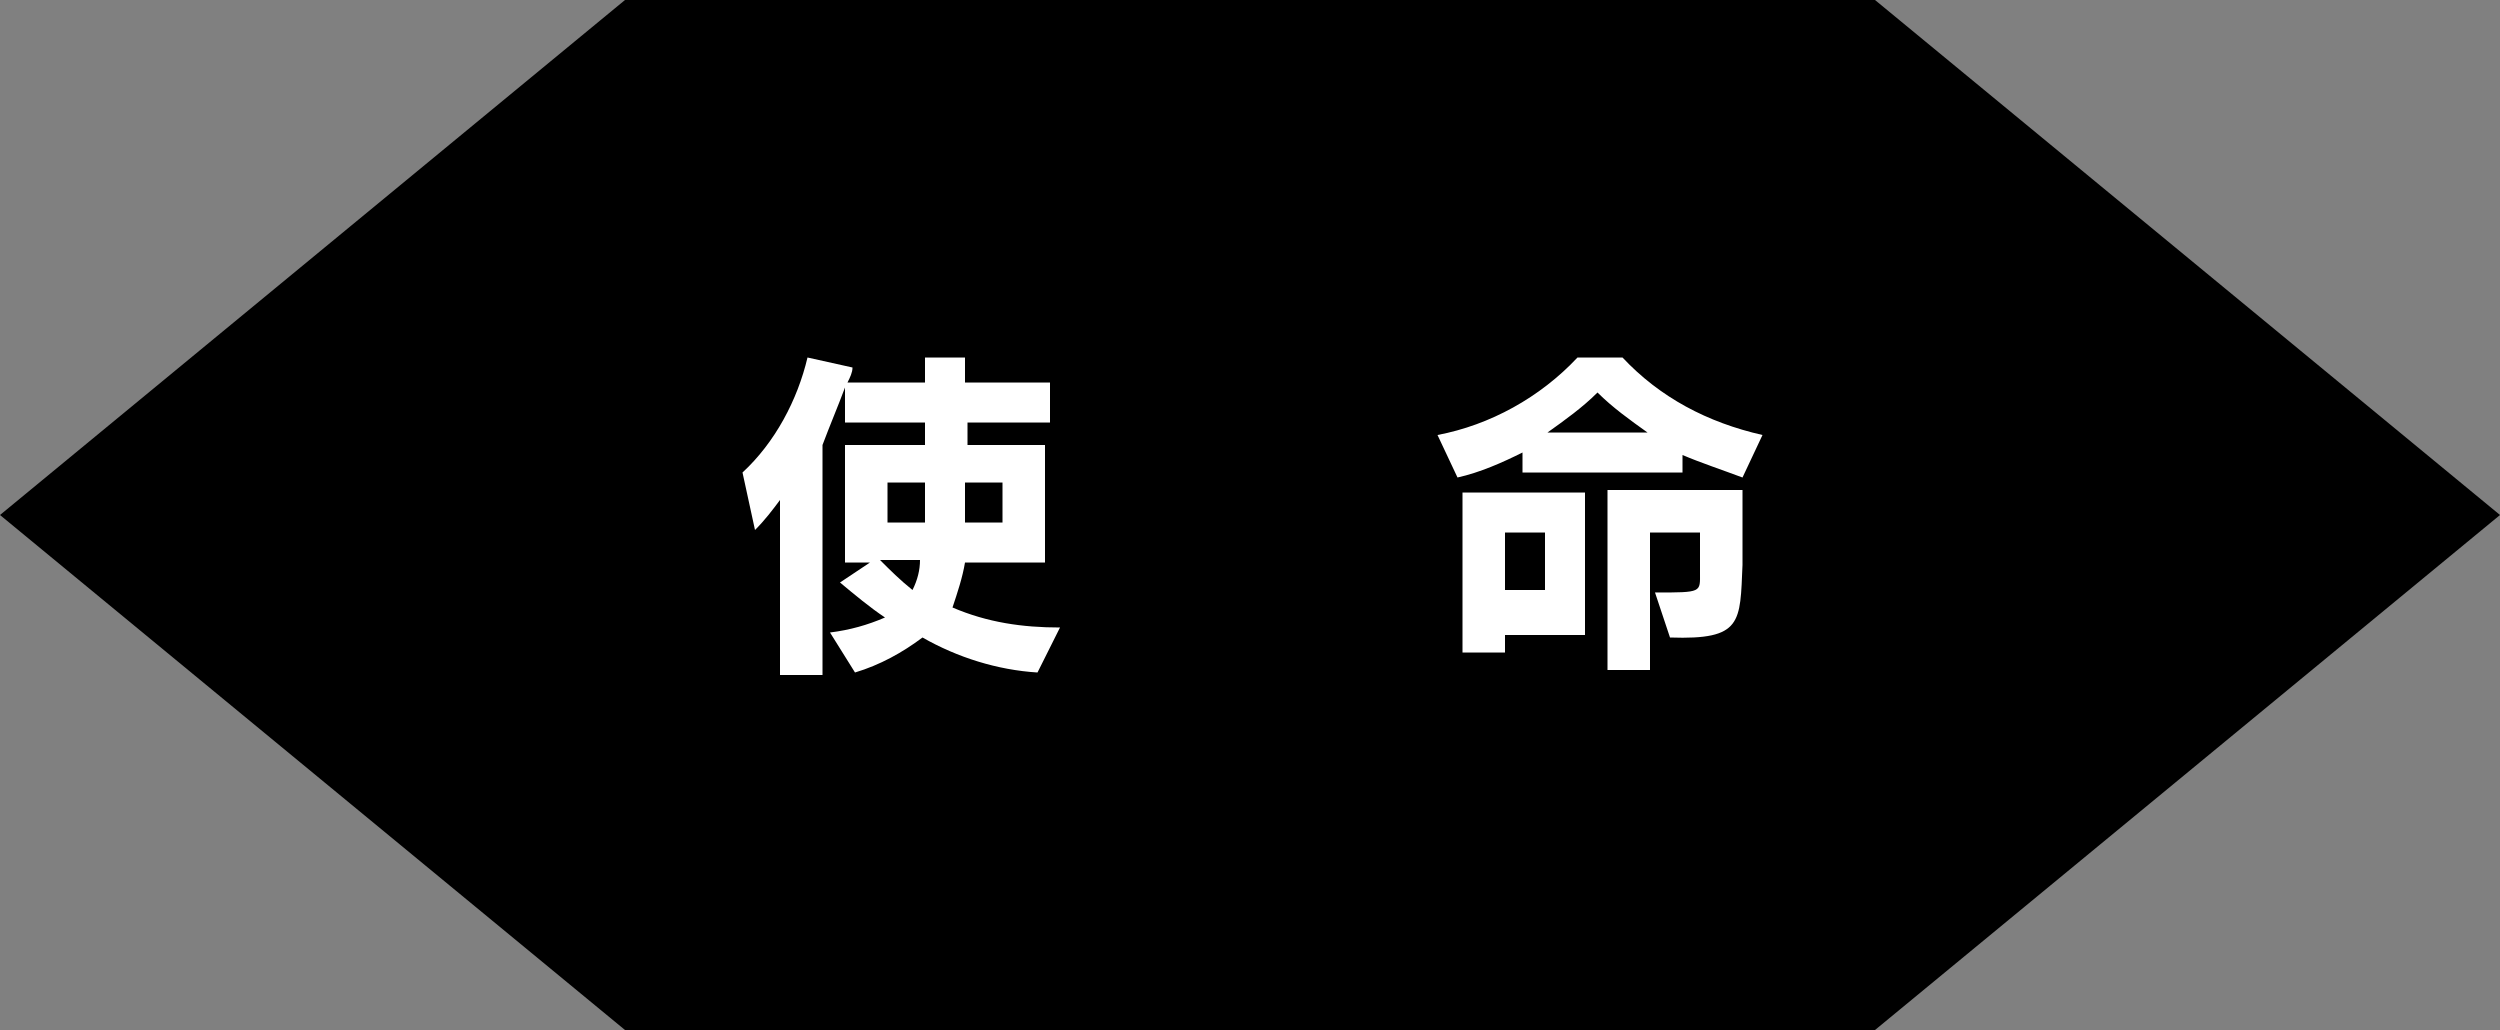 <?xml version="1.0" encoding="utf-8"?>
<!-- Generator: Adobe Illustrator 23.0.1, SVG Export Plug-In . SVG Version: 6.00 Build 0)  -->
<svg version="1.1" id="Layer_1" xmlns="http://www.w3.org/2000/svg" xmlns:xlink="http://www.w3.org/1999/xlink" x="0px" y="0px"
	 viewBox="0 0 100 41.2" style="enable-background:new 0 0 100 41.2;" xml:space="preserve">
<rect x="0" y="0" width="100" height="41.2" fill="#808080" stroke="none"/>
<style type="text/css">
	.st0{fill:#FFFFFF;}
</style>
<title>txt_hex_subheader2</title>
<g>
	<g id="Layer_1-2">
		<polygon points="75,0 25,0 0,20.6 25,41.2 75,41.2 100,20.6 		"/>
		<path class="st0" d="M41.5,26.9c-1.6-0.1-3.2-0.6-4.6-1.4c-0.8,0.6-1.7,1.1-2.7,1.4l-1-1.6c0.8-0.1,1.5-0.3,2.2-0.6
			c-0.6-0.4-1.2-0.9-1.8-1.4l1.2-0.8h-1v-4.7H37v-0.9h-3.2v-1.4c-0.3,0.8-0.6,1.5-0.9,2.3v9.2h-1.7V20c-0.3,0.4-0.6,0.8-1,1.2
			l-0.5-2.3c1.3-1.2,2.2-2.9,2.6-4.6l1.8,0.4c0,0.2-0.1,0.4-0.2,0.6H37v-1h1.6v1H42v1.6h-3.3v0.9h3.1v4.7h-3.2
			c-0.1,0.6-0.3,1.2-0.5,1.8c1.4,0.6,2.8,0.8,4.3,0.8L41.5,26.9z M35.2,22.4c0.4,0.4,0.8,0.8,1.3,1.2c0.2-0.4,0.3-0.8,0.3-1.2H35.2z
			 M37,19.3h-1.5v1.6H37c0-0.3,0-0.7,0-1V19.3z M40.1,19.3h-1.5v0.6c0,0.3,0,0.7,0,1h1.5L40.1,19.3z"/>
		<path class="st0" d="M69.7,19.1c-0.8-0.3-1.7-0.6-2.4-0.9v0.7h-6.4v-0.8c-0.8,0.4-1.7,0.8-2.6,1l-0.8-1.7c2.1-0.4,4.1-1.5,5.6-3.1
			h1.8c1.5,1.6,3.4,2.6,5.6,3.1L69.7,19.1z M60.2,25.3v0.8h-1.7v-6.4h4.9v5.7H60.2z M61.8,21.3h-1.6v2.3h1.6V21.3z M63.9,15.7
			c-0.6,0.6-1.3,1.1-2,1.6h4C65.2,16.8,64.5,16.3,63.9,15.7L63.9,15.7z M66.8,25.5l-0.6-1.8c1.9,0,1.8,0,1.8-0.8v-1.6h-2v5.5h-1.7
			v-7.2h5.4v3C69.6,24.9,69.7,25.6,66.8,25.5L66.8,25.5z"/>
	</g>
</g>
</svg>
